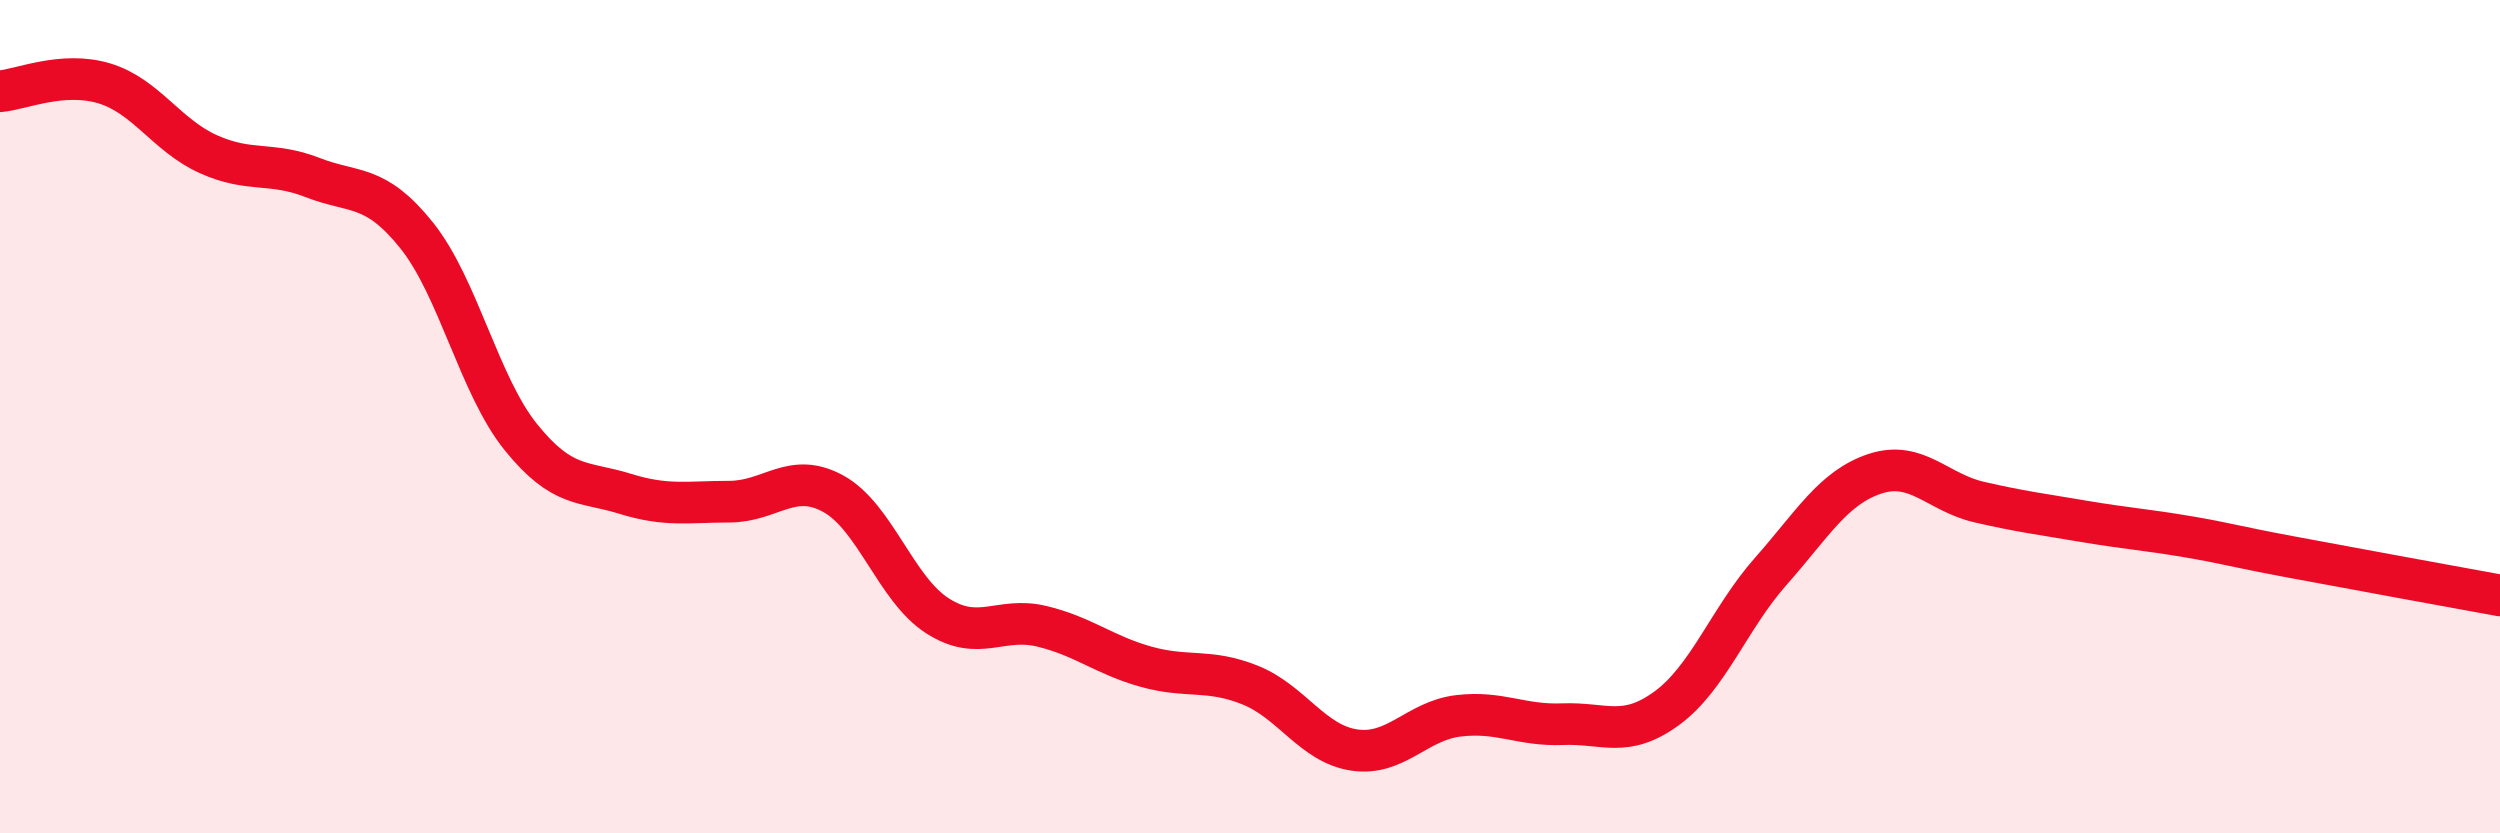 
    <svg width="60" height="20" viewBox="0 0 60 20" xmlns="http://www.w3.org/2000/svg">
      <path
        d="M 0,2.19 C 0.5,2.15 1.5,1.7 2.5,2 C 3.5,2.3 4,3.25 5,3.7 C 6,4.15 6.5,3.87 7.5,4.26 C 8.5,4.65 9,4.4 10,5.65 C 11,6.9 11.5,9.25 12.5,10.49 C 13.5,11.73 14,11.54 15,11.85 C 16,12.16 16.5,12.04 17.5,12.04 C 18.5,12.04 19,11.3 20,11.85 C 21,12.4 21.5,14.14 22.5,14.78 C 23.5,15.42 24,14.79 25,15.03 C 26,15.27 26.5,15.72 27.5,16 C 28.5,16.28 29,16.04 30,16.44 C 31,16.84 31.5,17.85 32.5,18 C 33.5,18.15 34,17.3 35,17.18 C 36,17.06 36.5,17.42 37.5,17.38 C 38.5,17.34 39,17.73 40,17 C 41,16.27 41.5,14.84 42.5,13.71 C 43.5,12.58 44,11.7 45,11.37 C 46,11.04 46.5,11.82 47.5,12.05 C 48.5,12.28 49,12.34 50,12.51 C 51,12.68 51.5,12.71 52.5,12.88 C 53.5,13.05 53.5,13.09 55,13.37 C 56.5,13.65 59,14.11 60,14.29L60 20L0 20Z"
        fill="#EB0A25"
        opacity="0.1"
        stroke-linecap="round"
        stroke-linejoin="round"
      />
      <path
        d="M 0,2.19 C 0.5,2.15 1.5,1.7 2.5,2 C 3.5,2.3 4,3.25 5,3.7 C 6,4.15 6.5,3.87 7.5,4.26 C 8.5,4.65 9,4.4 10,5.65 C 11,6.9 11.5,9.25 12.5,10.49 C 13.5,11.73 14,11.54 15,11.85 C 16,12.16 16.5,12.04 17.5,12.04 C 18.5,12.04 19,11.3 20,11.85 C 21,12.4 21.5,14.14 22.5,14.78 C 23.5,15.42 24,14.79 25,15.03 C 26,15.27 26.5,15.72 27.5,16 C 28.5,16.28 29,16.04 30,16.44 C 31,16.84 31.5,17.85 32.5,18 C 33.5,18.15 34,17.3 35,17.18 C 36,17.06 36.5,17.42 37.5,17.38 C 38.5,17.34 39,17.73 40,17 C 41,16.27 41.5,14.84 42.5,13.71 C 43.5,12.58 44,11.7 45,11.37 C 46,11.04 46.5,11.82 47.5,12.05 C 48.5,12.28 49,12.34 50,12.51 C 51,12.68 51.5,12.71 52.5,12.88 C 53.5,13.05 53.5,13.09 55,13.37 C 56.5,13.65 59,14.11 60,14.29"
        stroke="#EB0A25"
        stroke-width="1"
        fill="none"
        stroke-linecap="round"
        stroke-linejoin="round"
      />
    </svg>
  